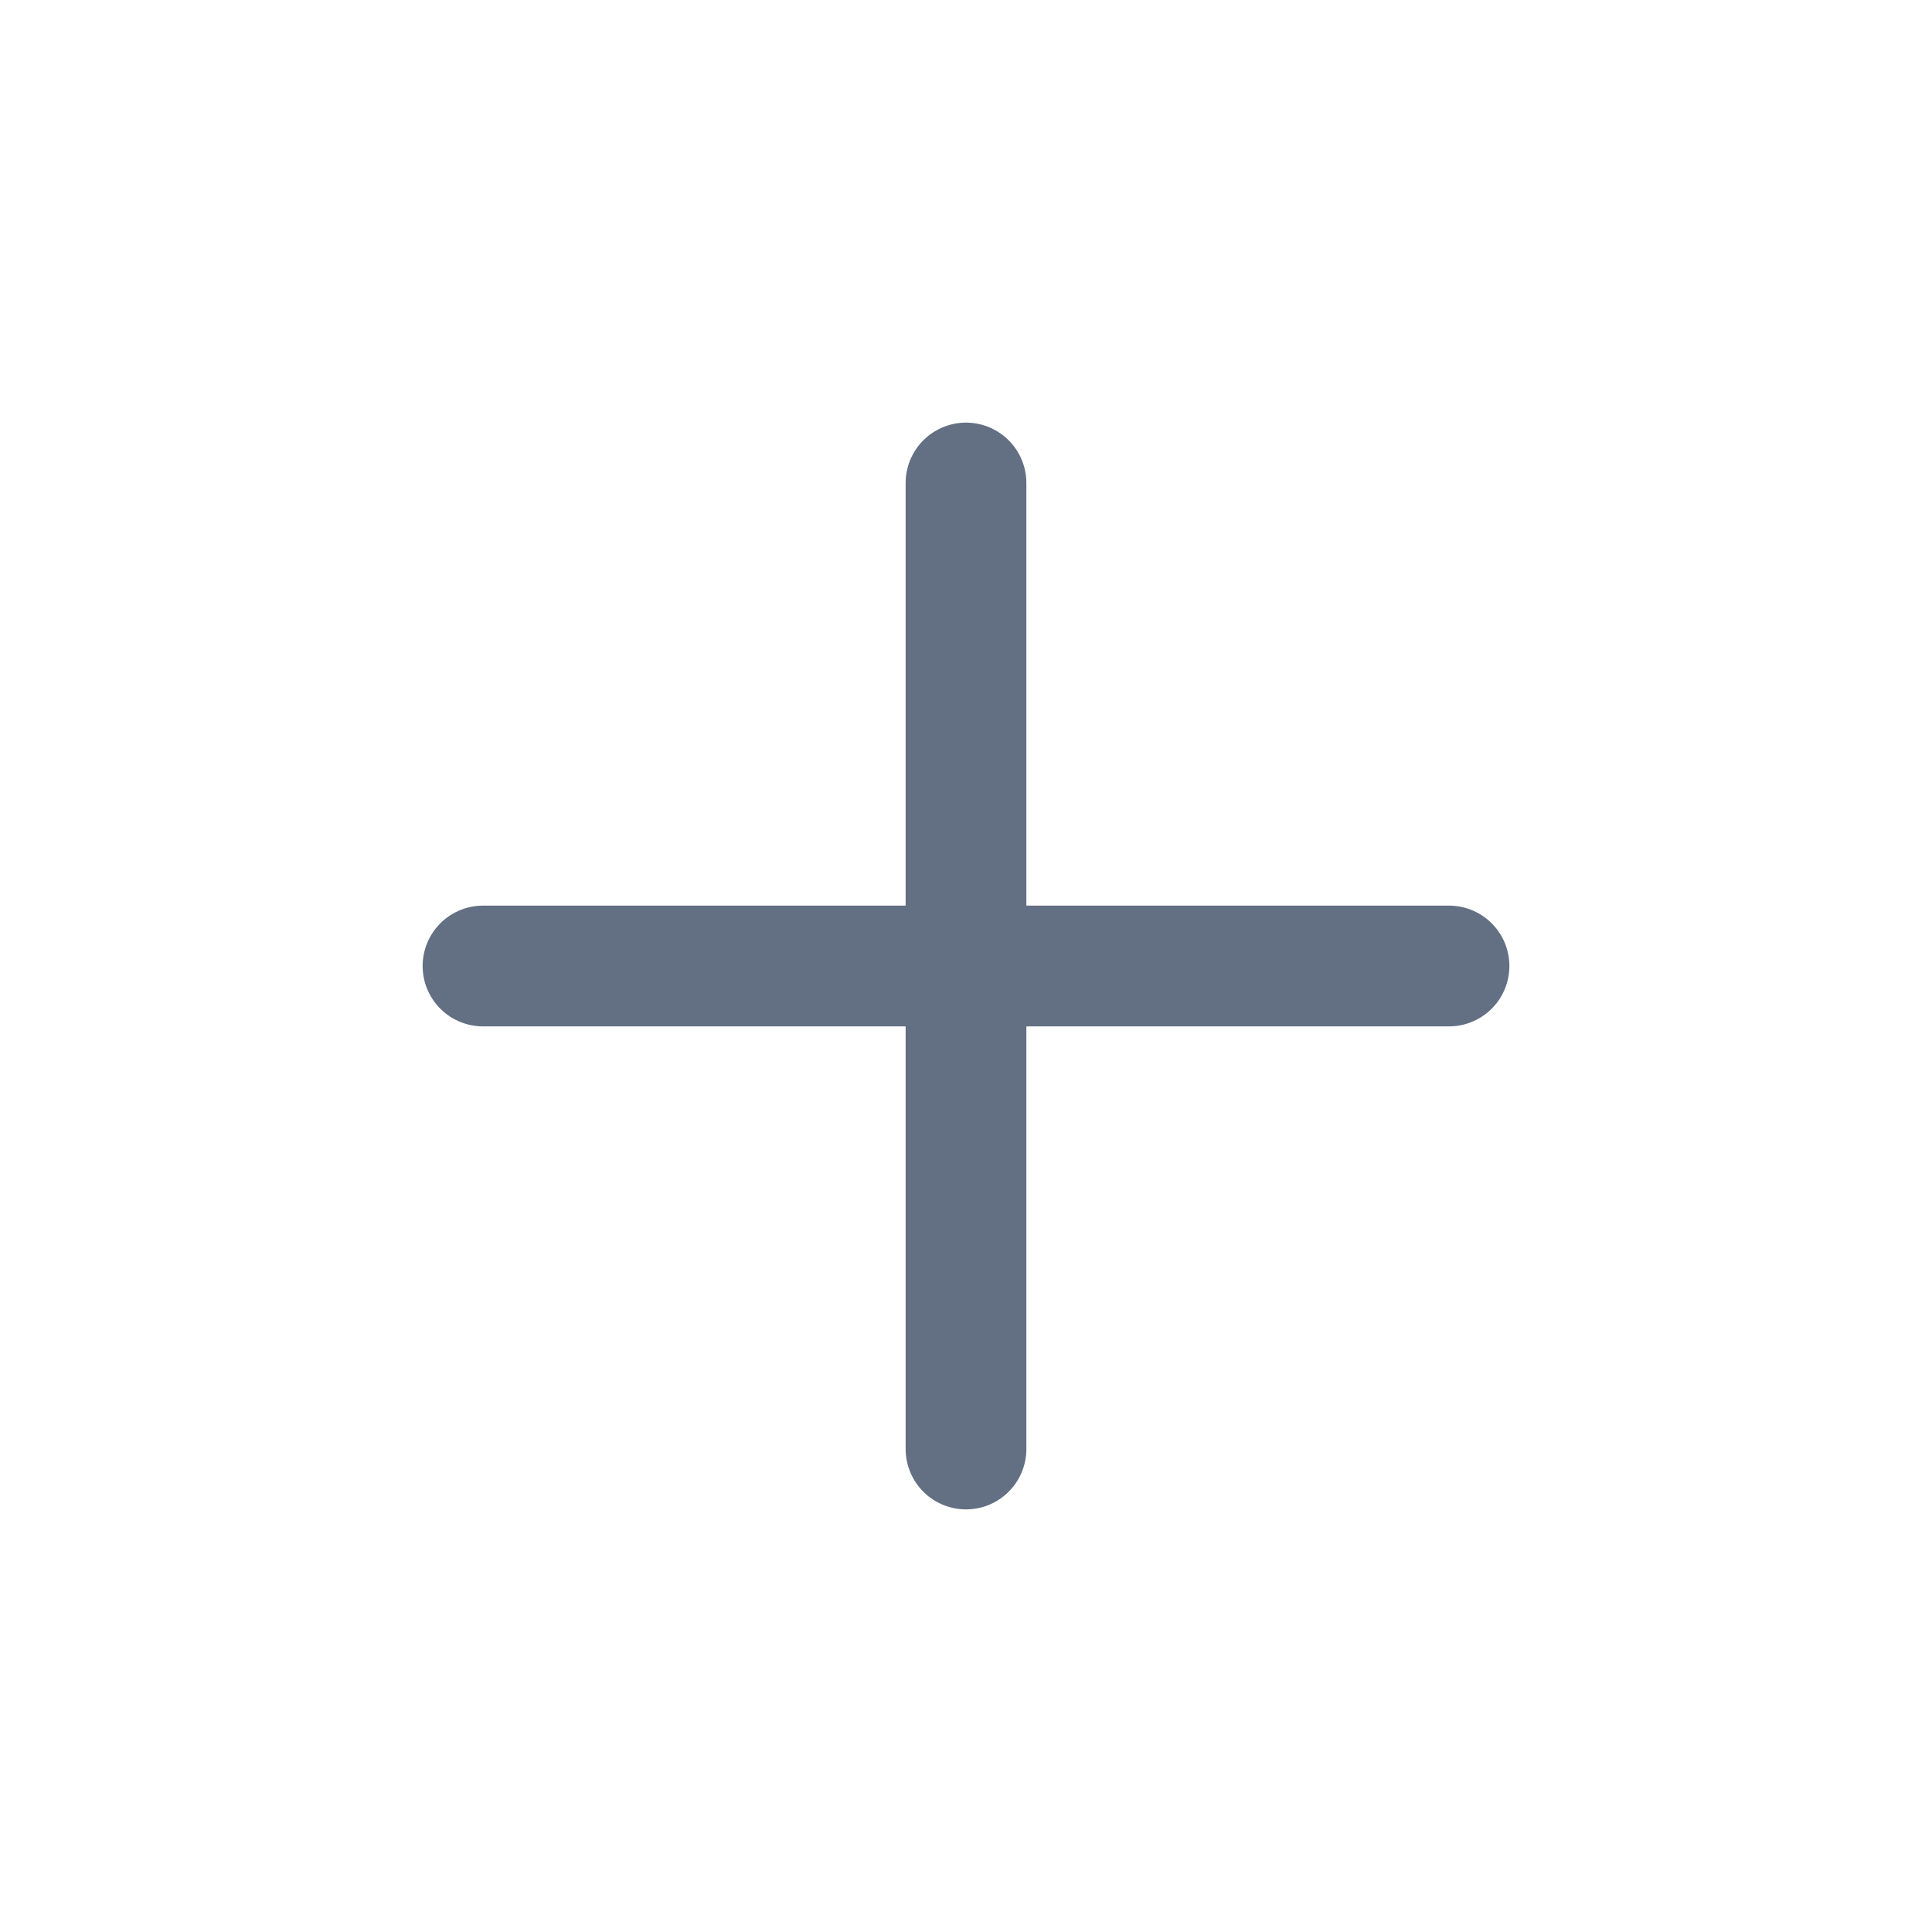 <svg width="24" height="24" viewBox="0 0 24 24" fill="none" xmlns="http://www.w3.org/2000/svg">
<path d="M6 12L12 12M12 12L18 12M12 12V6M12 12L12 18" stroke="#637083" stroke-width="1.5" stroke-linecap="round" stroke-linejoin="round"/>
</svg>
